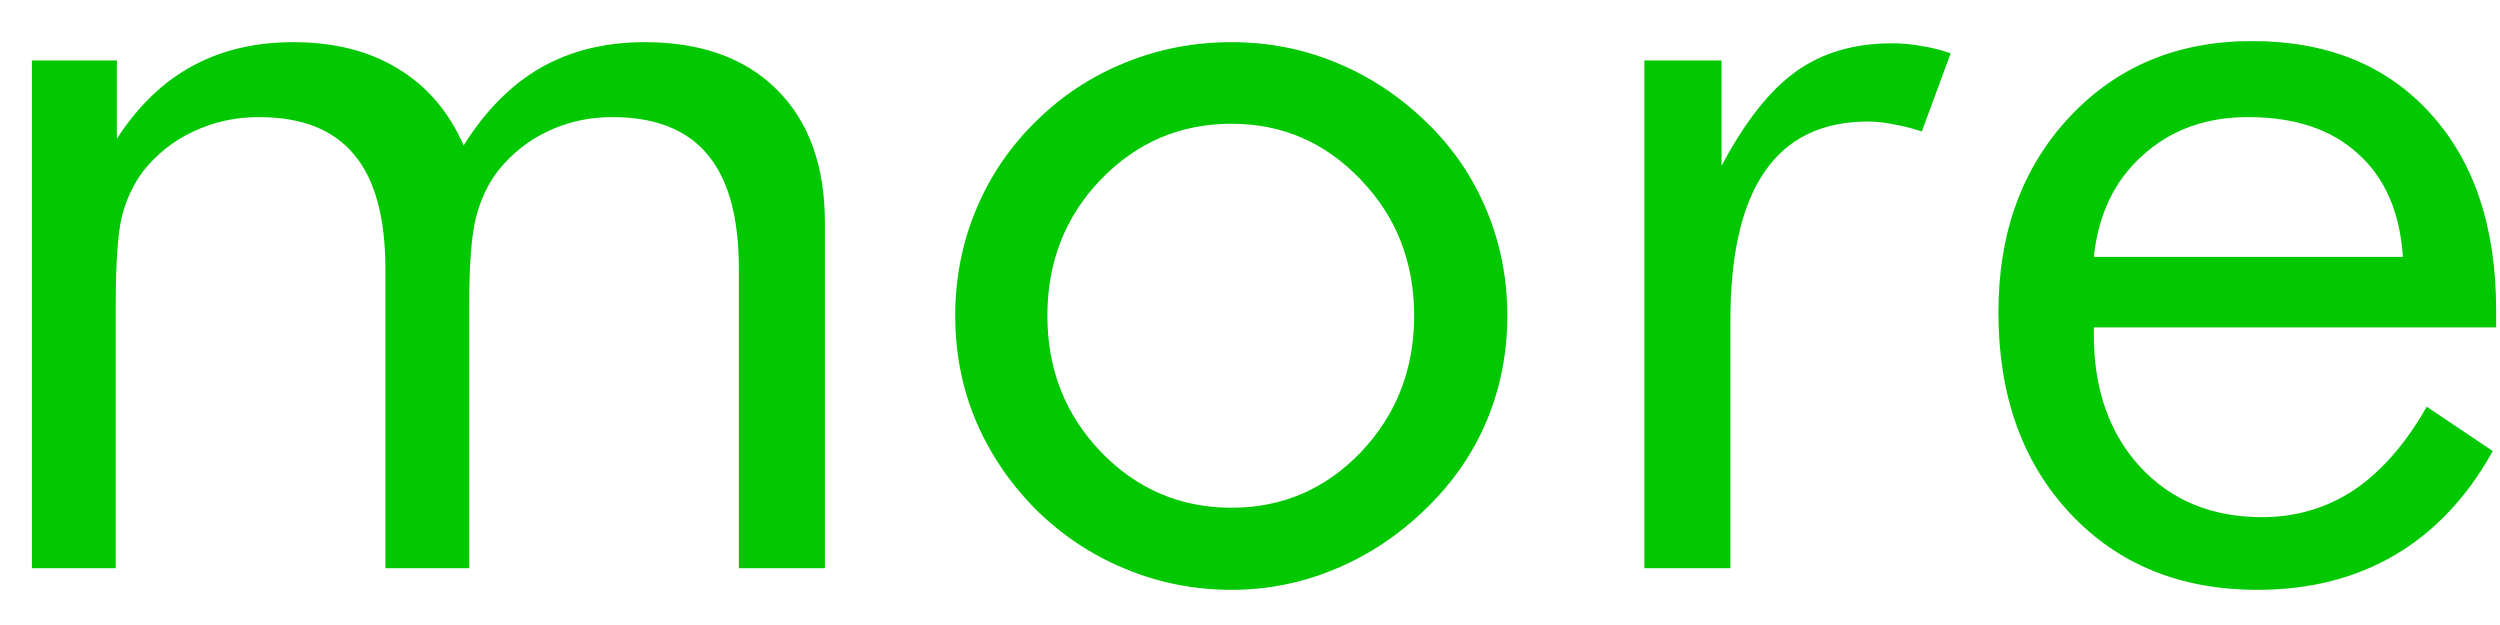 <svg width="44" height="11" viewBox="0 0 44 11" fill="none" xmlns="http://www.w3.org/2000/svg">
<path d="M13.004 10V4.736C13.004 3.831 12.822 3.161 12.457 2.725C12.092 2.282 11.533 2.061 10.777 2.061C10.367 2.061 9.986 2.145 9.635 2.314C9.29 2.477 8.997 2.712 8.756 3.018C8.58 3.252 8.453 3.525 8.375 3.838C8.297 4.15 8.258 4.665 8.258 5.381V10H6.783V4.736C6.783 3.831 6.601 3.161 6.236 2.725C5.872 2.282 5.312 2.061 4.557 2.061C4.146 2.061 3.762 2.145 3.404 2.314C3.053 2.477 2.757 2.712 2.516 3.018C2.346 3.245 2.223 3.509 2.145 3.809C2.073 4.108 2.037 4.632 2.037 5.381V10H0.562V1.064H2.057V2.441C2.428 1.868 2.87 1.442 3.385 1.162C3.899 0.882 4.492 0.742 5.162 0.742C5.885 0.742 6.5 0.898 7.008 1.211C7.516 1.517 7.9 1.966 8.16 2.559C8.544 1.947 8.997 1.491 9.518 1.191C10.045 0.892 10.654 0.742 11.344 0.742C12.34 0.742 13.118 1.022 13.678 1.582C14.238 2.142 14.518 2.92 14.518 3.916V10H13.004ZM18.434 5.557C18.434 6.501 18.749 7.301 19.381 7.959C20.012 8.61 20.777 8.936 21.676 8.936C22.568 8.936 23.326 8.61 23.951 7.959C24.576 7.301 24.889 6.501 24.889 5.557C24.889 4.613 24.576 3.815 23.951 3.164C23.326 2.507 22.568 2.178 21.676 2.178C20.771 2.178 20.003 2.507 19.371 3.164C18.746 3.815 18.434 4.613 18.434 5.557ZM16.812 5.557C16.812 4.899 16.933 4.281 17.174 3.701C17.415 3.115 17.766 2.594 18.229 2.139C18.691 1.683 19.215 1.338 19.801 1.104C20.387 0.863 21.012 0.742 21.676 0.742C22.327 0.742 22.942 0.863 23.521 1.104C24.107 1.344 24.638 1.696 25.113 2.158C25.576 2.607 25.927 3.125 26.168 3.711C26.409 4.29 26.529 4.906 26.529 5.557C26.529 6.208 26.409 6.823 26.168 7.402C25.927 7.975 25.576 8.486 25.113 8.936C24.638 9.404 24.104 9.762 23.512 10.01C22.926 10.257 22.314 10.381 21.676 10.381C21.018 10.381 20.393 10.257 19.801 10.01C19.215 9.769 18.691 9.421 18.229 8.965C17.766 8.496 17.415 7.975 17.174 7.402C16.933 6.829 16.812 6.214 16.812 5.557ZM28.941 10V1.064H30.299V2.92C30.709 2.145 31.145 1.592 31.607 1.26C32.07 0.928 32.633 0.762 33.297 0.762C33.479 0.762 33.655 0.778 33.824 0.811C33.993 0.837 34.163 0.879 34.332 0.938L33.824 2.314C33.648 2.256 33.482 2.214 33.326 2.188C33.17 2.155 33.02 2.139 32.877 2.139C32.07 2.139 31.464 2.432 31.061 3.018C30.657 3.597 30.455 4.473 30.455 5.645V10H28.941ZM42.291 4.521C42.239 3.734 41.975 3.128 41.5 2.705C41.031 2.275 40.387 2.061 39.566 2.061C38.824 2.061 38.206 2.285 37.711 2.734C37.216 3.177 36.93 3.773 36.852 4.521H42.291ZM43.932 5.762H36.852V5.898C36.852 6.855 37.125 7.63 37.672 8.223C38.219 8.809 38.932 9.102 39.81 9.102C40.41 9.102 40.95 8.942 41.432 8.623C41.913 8.298 42.34 7.809 42.711 7.158L43.873 7.939C43.424 8.747 42.851 9.355 42.154 9.766C41.458 10.176 40.65 10.381 39.732 10.381C38.372 10.381 37.272 9.932 36.432 9.033C35.592 8.135 35.172 6.956 35.172 5.498C35.172 4.098 35.589 2.952 36.422 2.061C37.255 1.169 38.326 0.723 39.635 0.723C40.956 0.723 42.001 1.146 42.77 1.992C43.544 2.839 43.932 3.994 43.932 5.459V5.762Z" fill="#02c802"/>
</svg>
